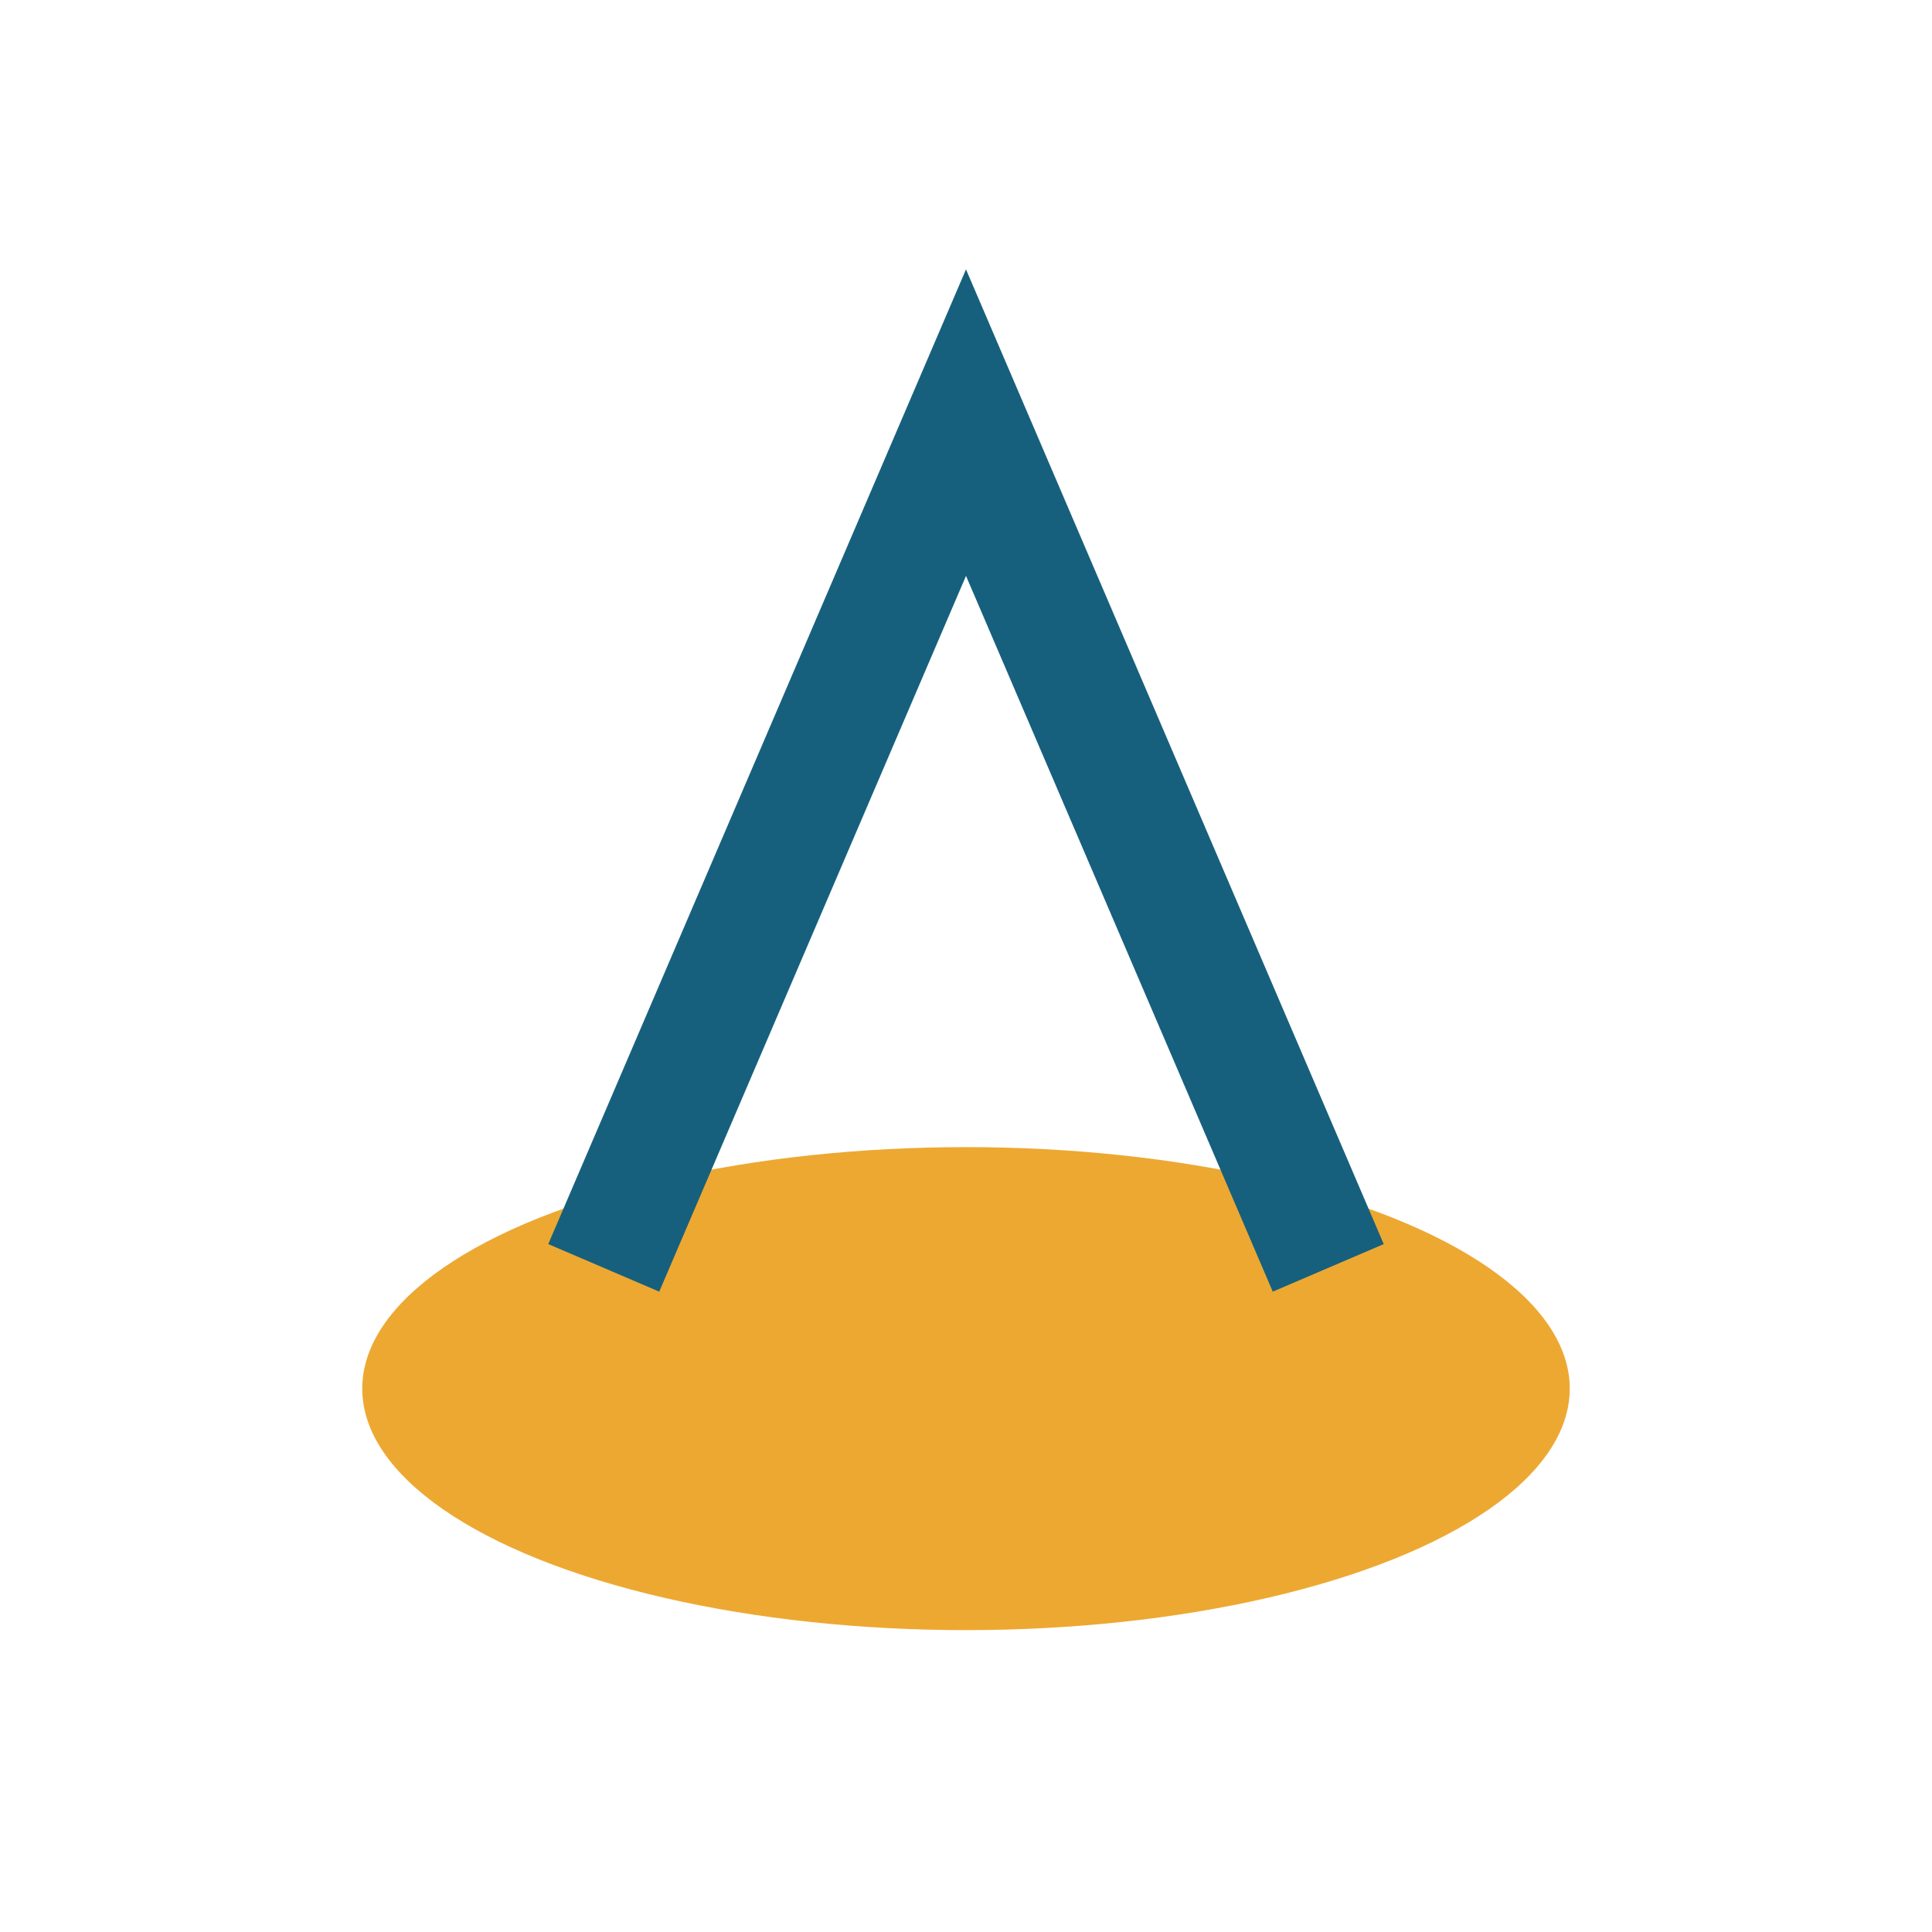 <?xml version="1.0" encoding="UTF-8"?>
<svg xmlns="http://www.w3.org/2000/svg" width="32" height="32" viewBox="0 0 32 32"><ellipse cx="16" cy="23" rx="10" ry="4" fill="#EDA832"/><path d="M10 21l6-14 6 14" fill="none" stroke="#17607D" stroke-width="2"/></svg>